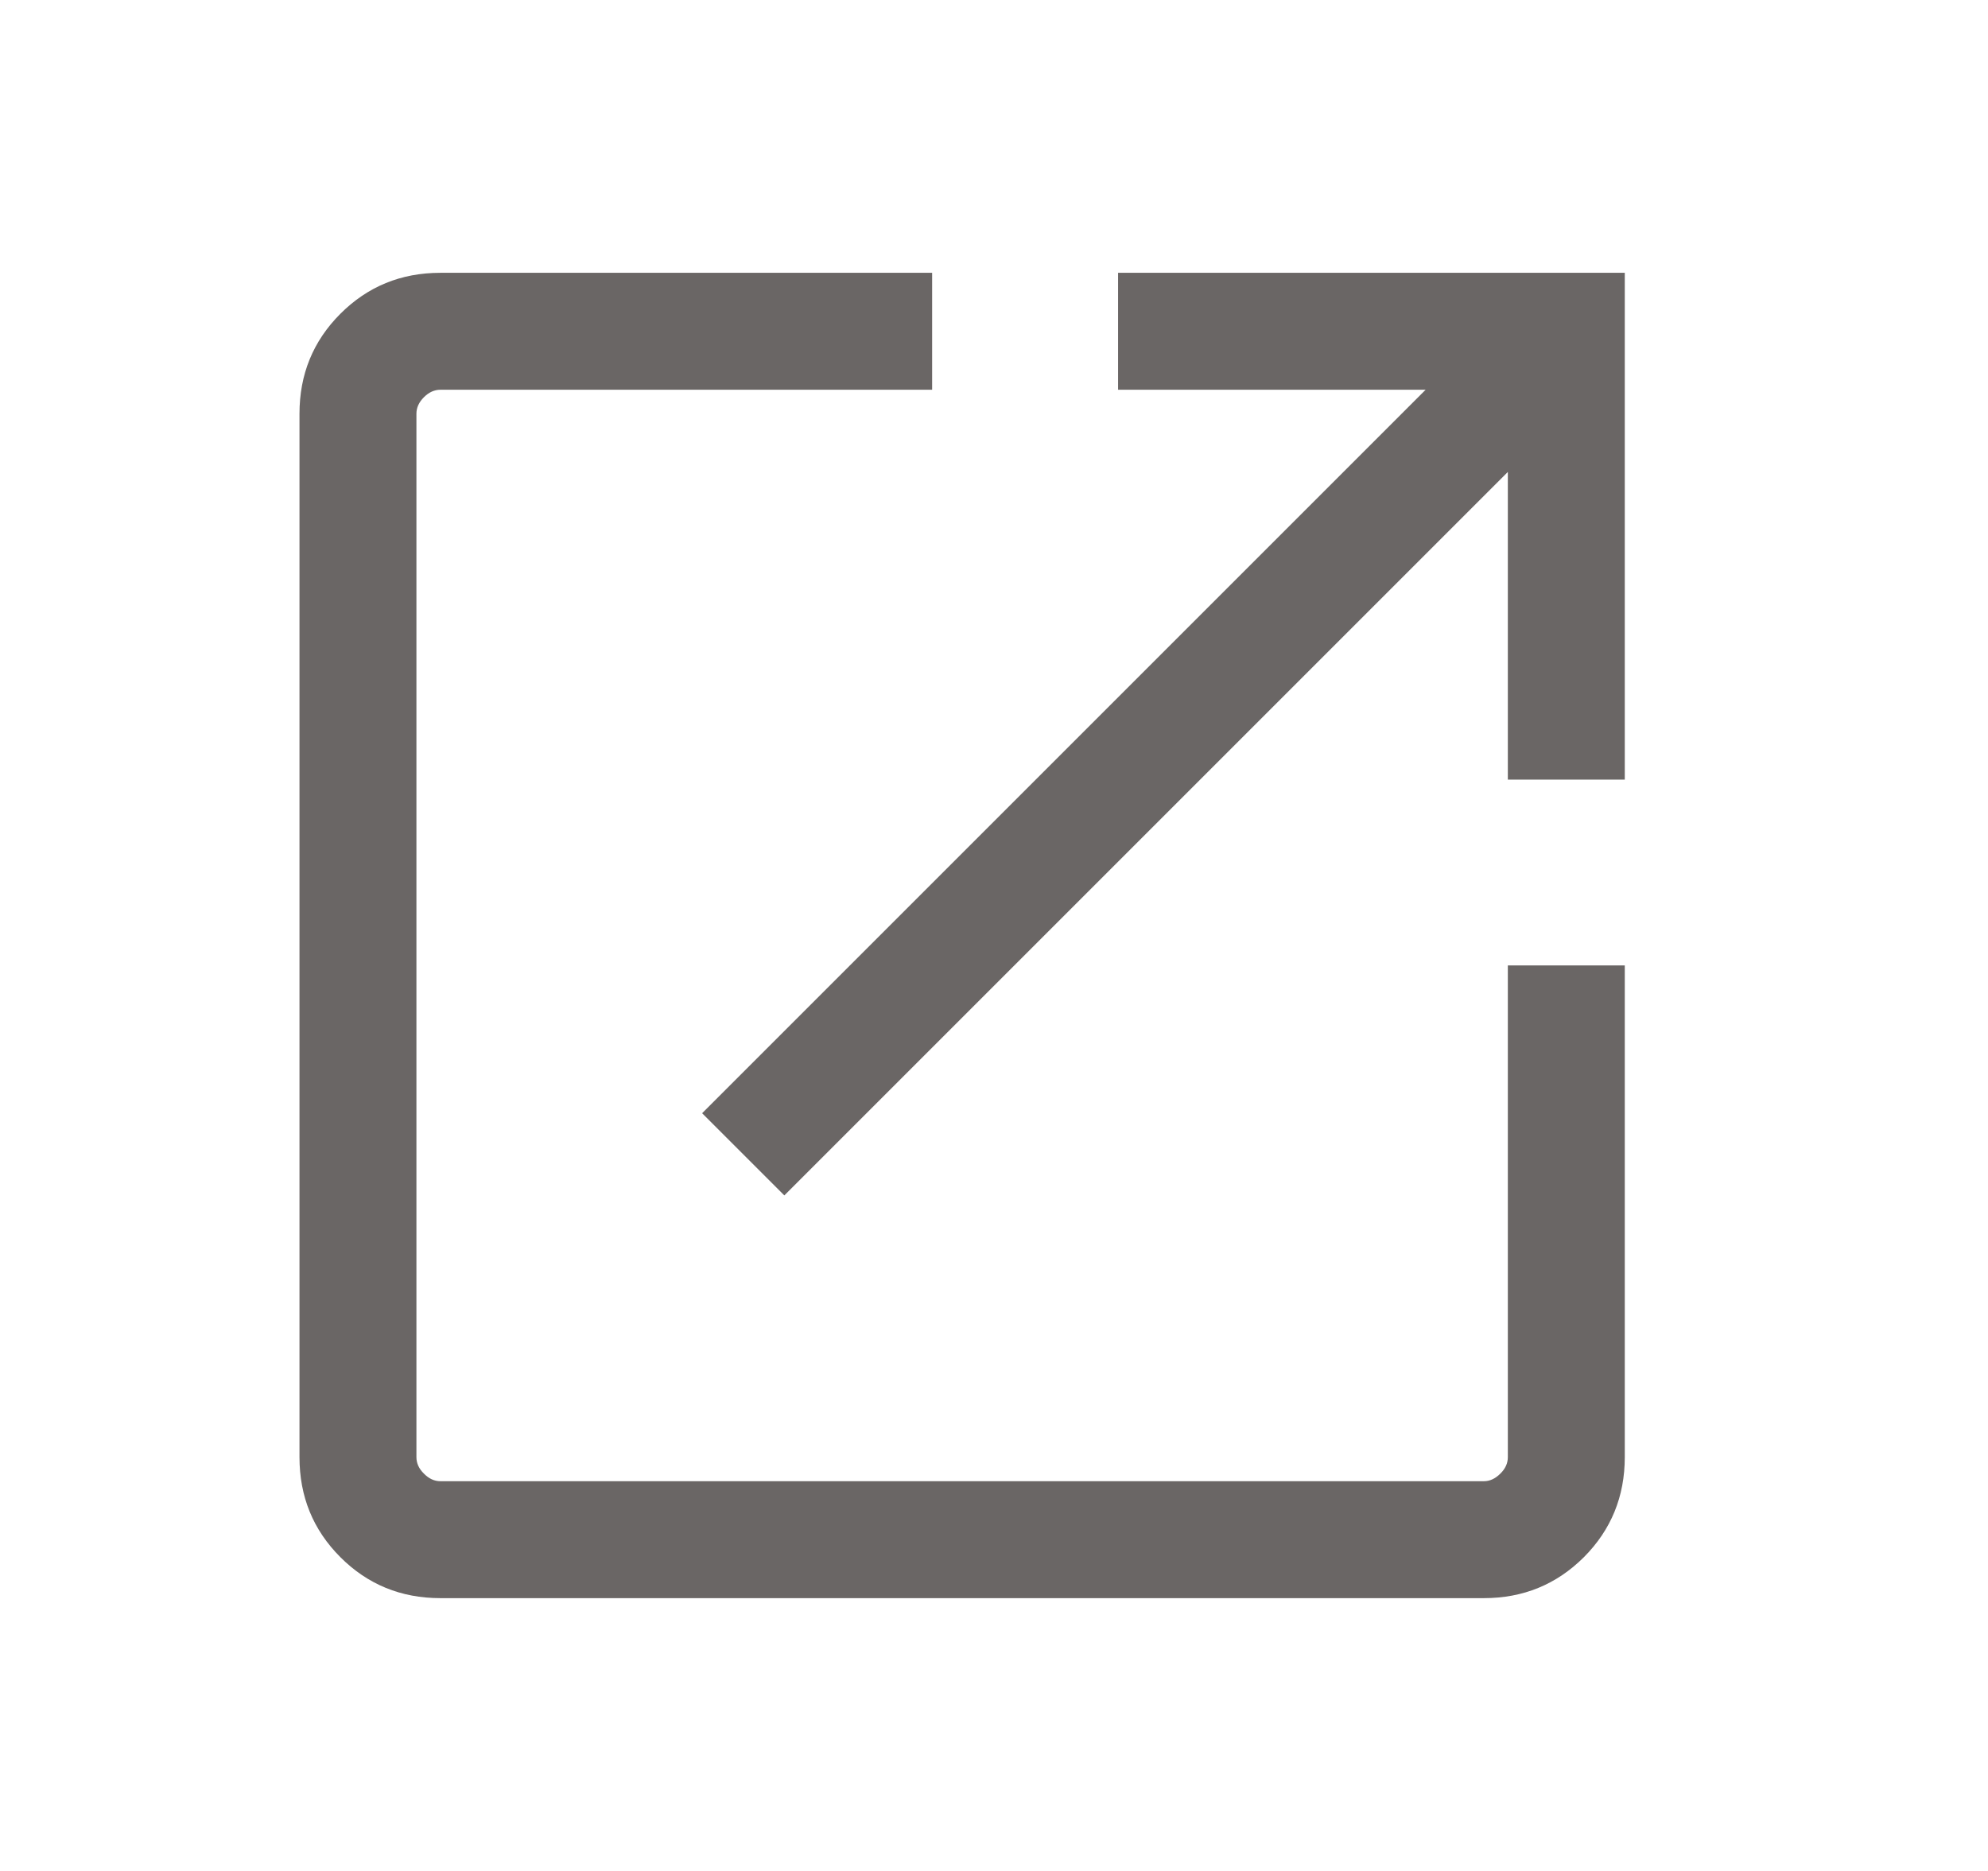 <svg width="17" height="16" viewBox="0 0 17 16" fill="none" xmlns="http://www.w3.org/2000/svg">
<mask id="mask0_243_689" style="mask-type:alpha" maskUnits="userSpaceOnUse" x="0" y="0" width="17" height="16">
<rect x="0.227" width="16" height="16" fill="#6A6665"/>
</mask>
<g mask="url(#mask0_243_689)">
<path d="M3.766 13.667C3.429 13.667 3.144 13.55 2.911 13.317C2.677 13.083 2.561 12.798 2.561 12.461V3.538C2.561 3.202 2.677 2.917 2.911 2.683C3.144 2.45 3.429 2.333 3.766 2.333H7.971V3.333H3.766C3.714 3.333 3.667 3.355 3.625 3.397C3.582 3.44 3.561 3.487 3.561 3.538V12.461C3.561 12.513 3.582 12.56 3.625 12.602C3.667 12.645 3.714 12.667 3.766 12.667H12.689C12.74 12.667 12.787 12.645 12.83 12.602C12.873 12.56 12.894 12.513 12.894 12.461V8.256H13.894V12.461C13.894 12.798 13.777 13.083 13.544 13.317C13.31 13.55 13.025 13.667 12.689 13.667H3.766ZM6.707 10.223L6.004 9.52L12.191 3.333H9.561V2.333H13.894V6.667H12.894V4.036L6.707 10.223Z" fill="#6A6665"/>
</g>
</svg>
